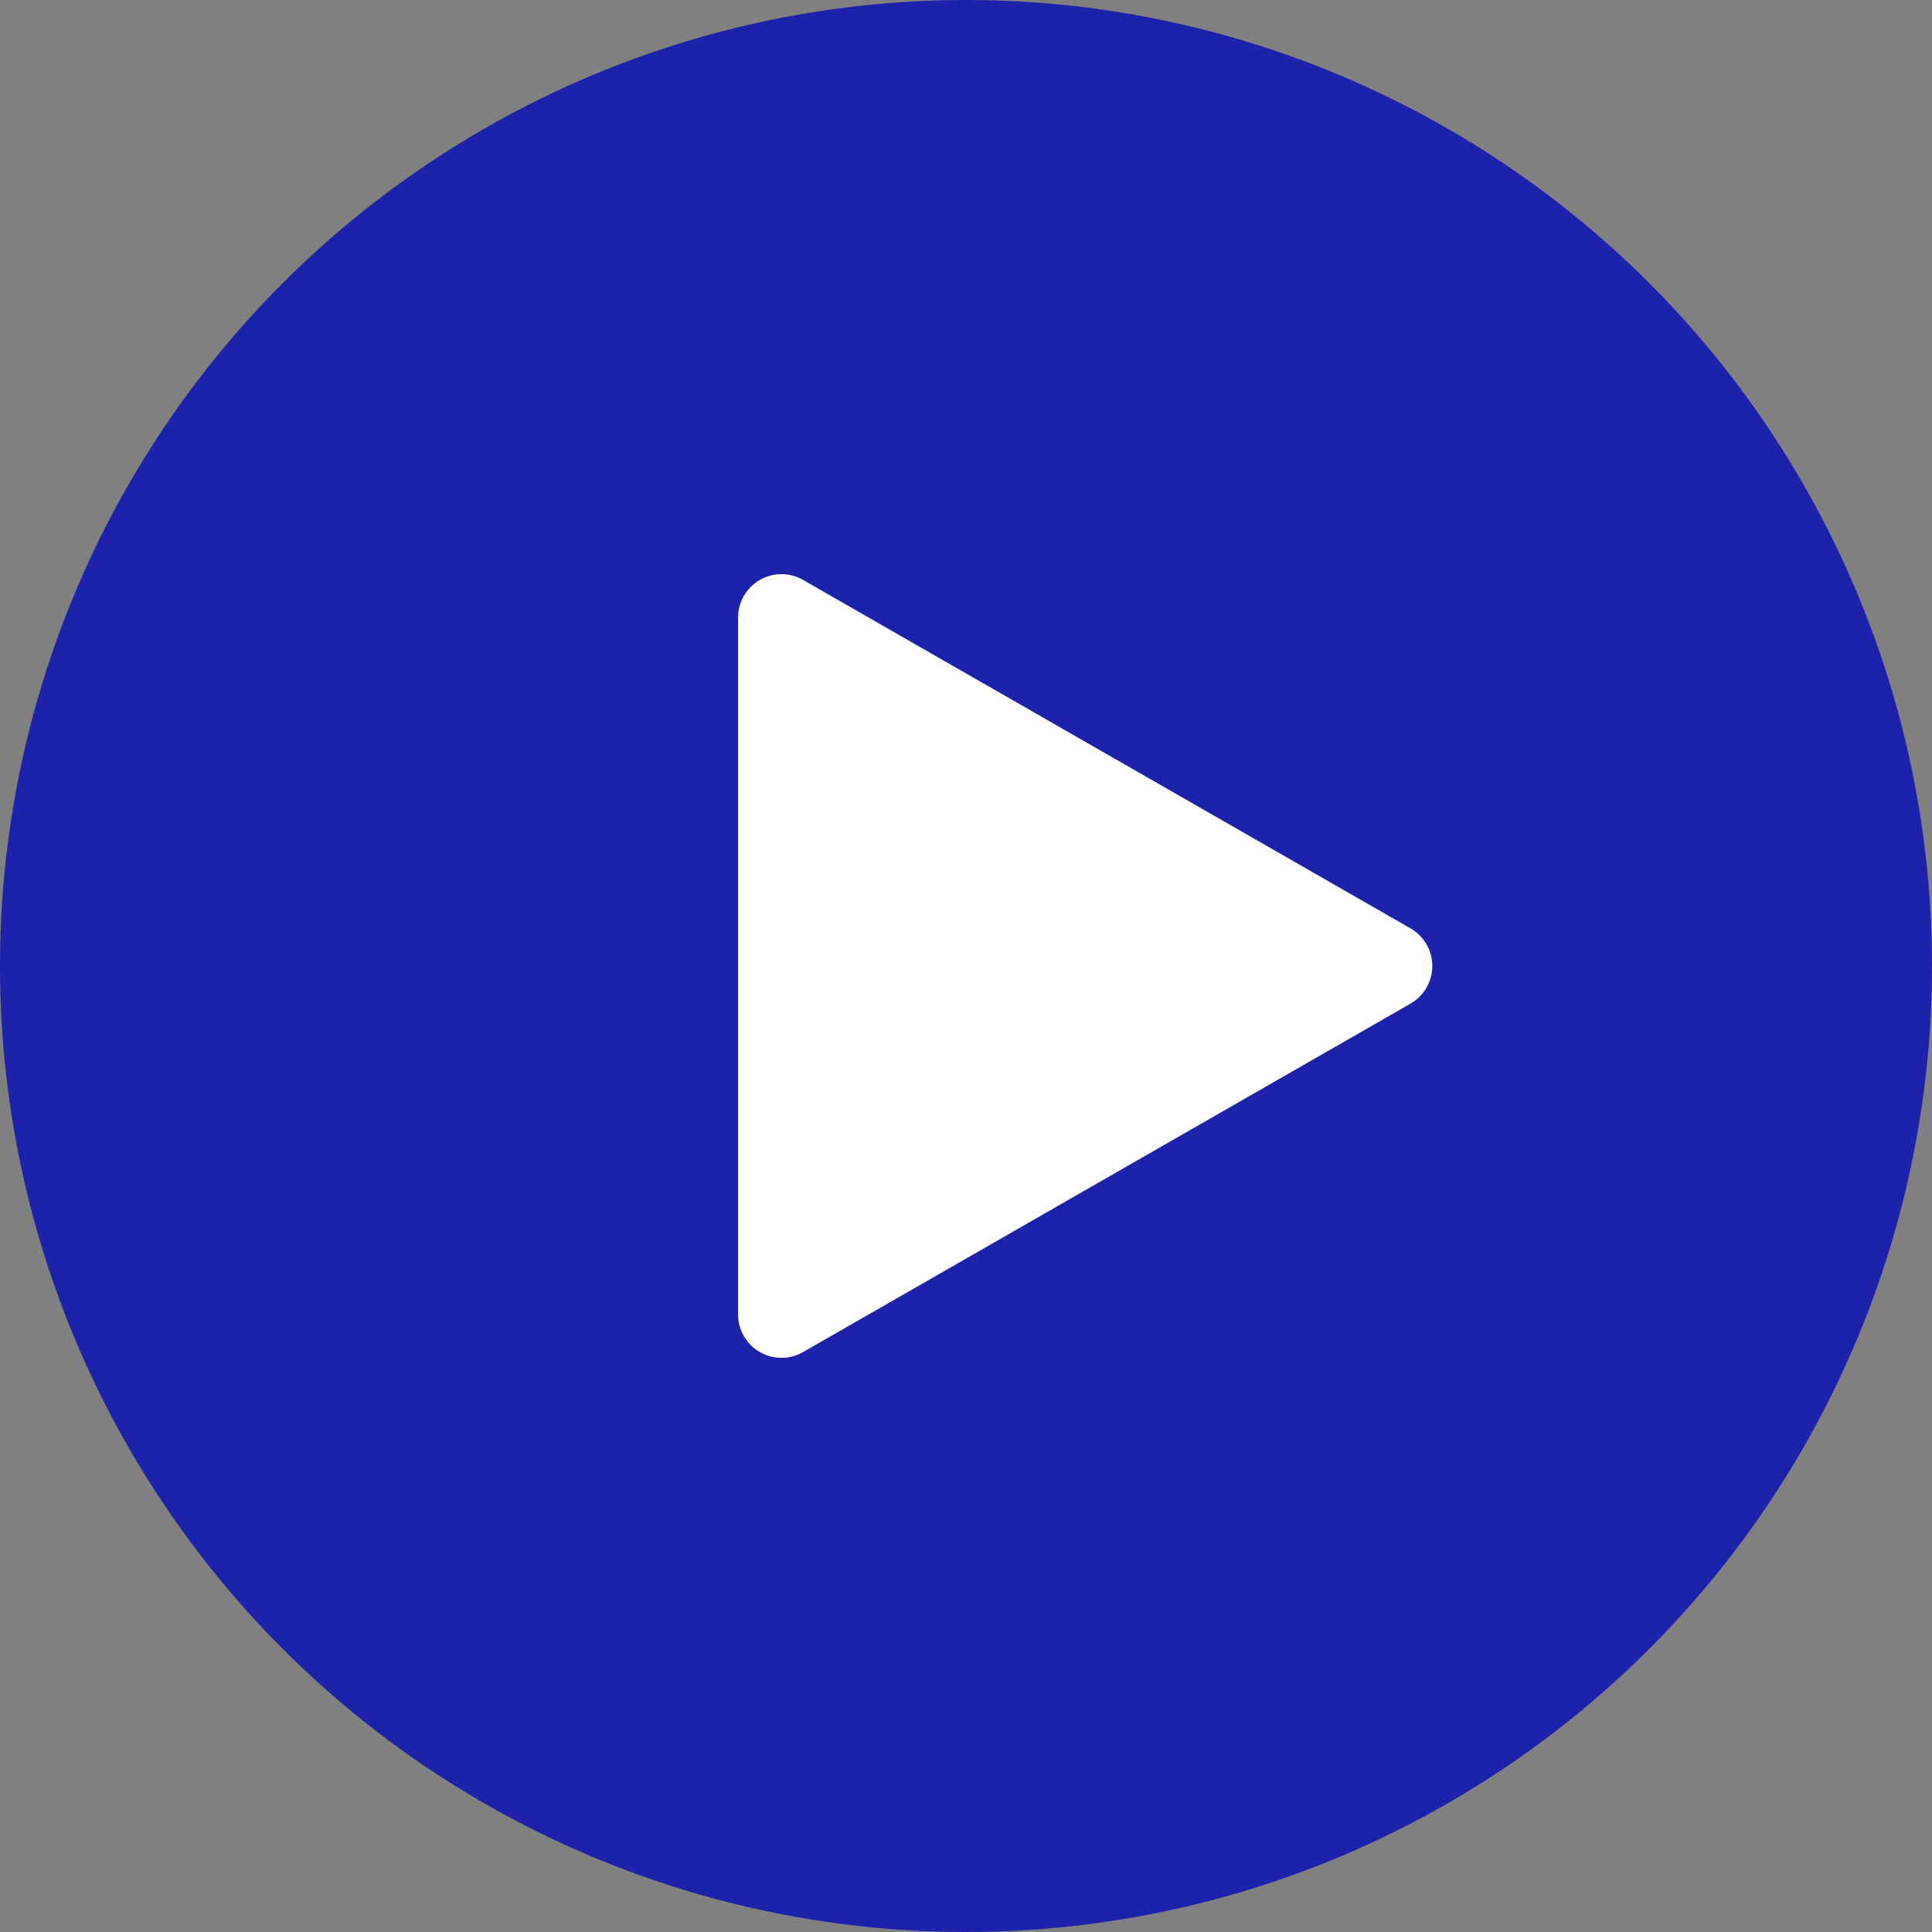 <svg xmlns="http://www.w3.org/2000/svg" width="89" height="89" viewBox="0 0 89 89"><rect x="0" y="0" width="89" height="89" fill="#808080" stroke="none"/><defs><style>.a{fill:#1d22ab;}.b{fill:#fff;}</style></defs><circle class="a" cx="44.5" cy="44.5" r="44.5"/><path class="b" d="M17.765,3.025a2,2,0,0,1,3.47,0L37.282,31a2,2,0,0,1-1.735,3H3.453a2,2,0,0,1-1.735-3Z" transform="translate(68 25) rotate(90)"/></svg>